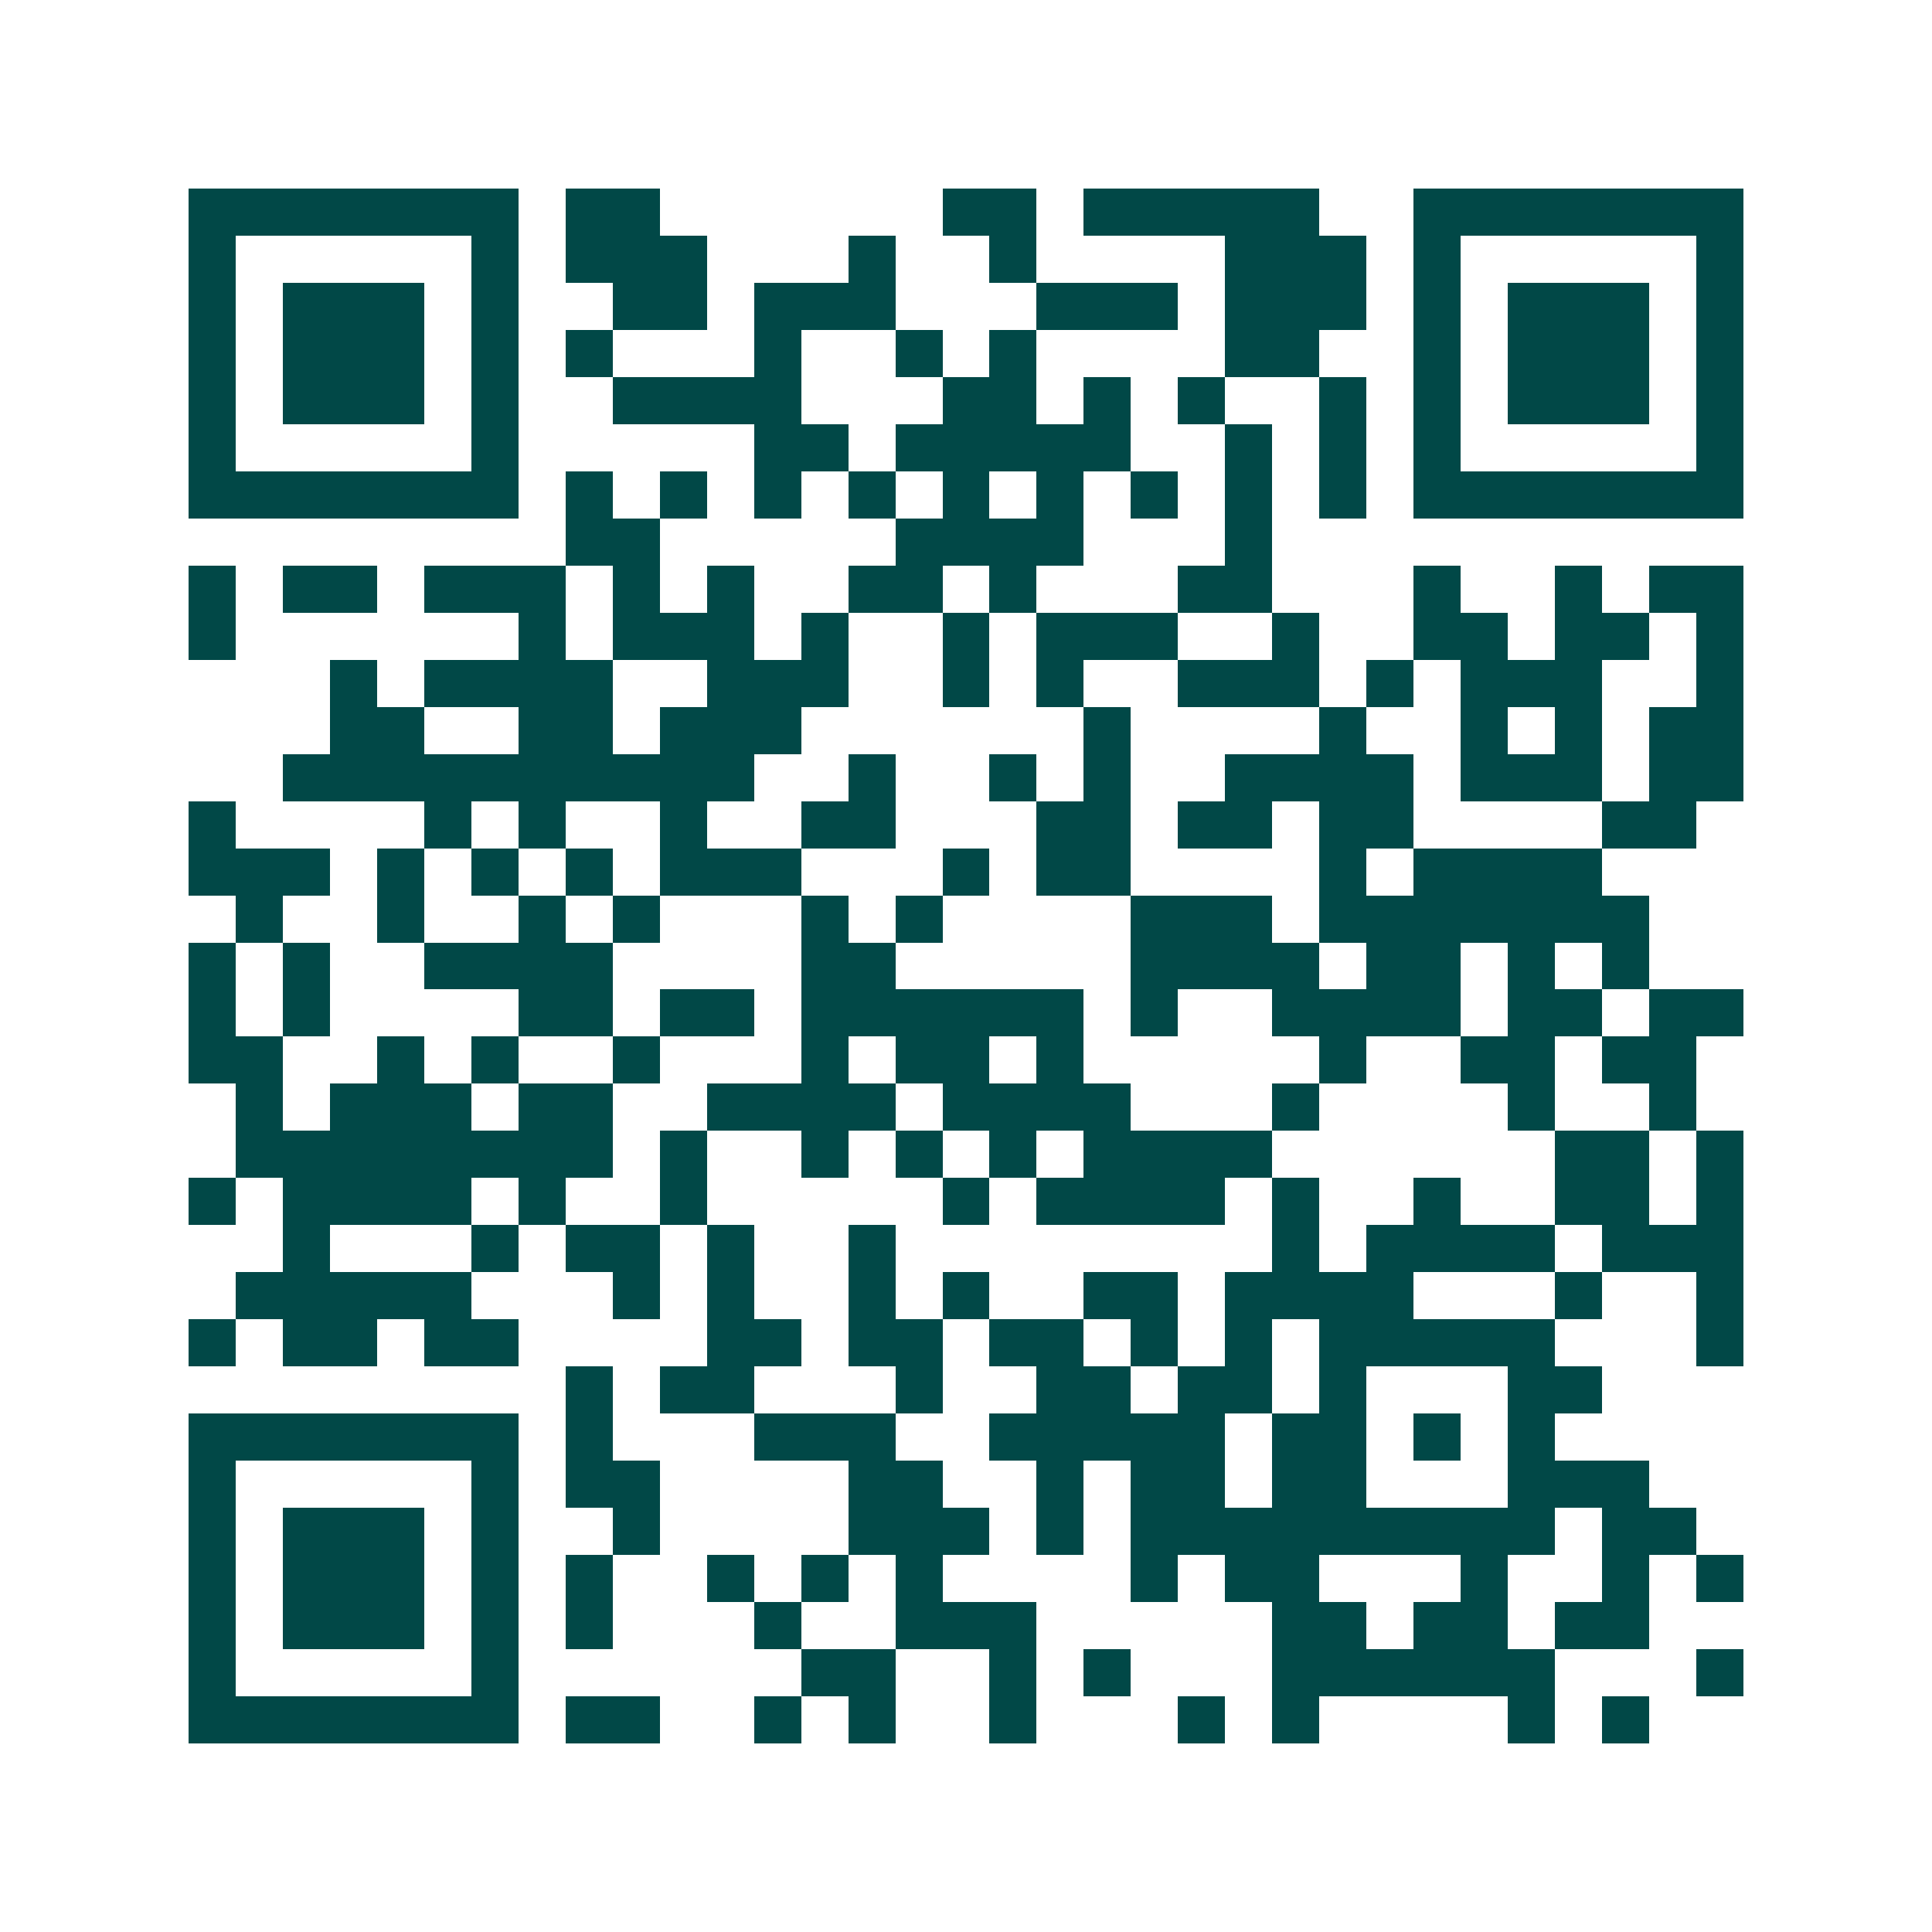 <svg xmlns="http://www.w3.org/2000/svg" width="200" height="200" viewBox="0 0 41 41" shape-rendering="crispEdges"><path fill="#ffffff" d="M0 0h41v41H0z"/><path stroke="#014847" d="M4 4.5h7m1 0h2m6 0h2m1 0h5m2 0h7M4 5.5h1m5 0h1m1 0h3m3 0h1m2 0h1m4 0h3m1 0h1m5 0h1M4 6.5h1m1 0h3m1 0h1m2 0h2m1 0h3m3 0h3m1 0h3m1 0h1m1 0h3m1 0h1M4 7.5h1m1 0h3m1 0h1m1 0h1m3 0h1m2 0h1m1 0h1m4 0h2m2 0h1m1 0h3m1 0h1M4 8.5h1m1 0h3m1 0h1m2 0h4m3 0h2m1 0h1m1 0h1m2 0h1m1 0h1m1 0h3m1 0h1M4 9.5h1m5 0h1m5 0h2m1 0h5m2 0h1m1 0h1m1 0h1m5 0h1M4 10.5h7m1 0h1m1 0h1m1 0h1m1 0h1m1 0h1m1 0h1m1 0h1m1 0h1m1 0h1m1 0h7M12 11.5h2m5 0h4m3 0h1M4 12.5h1m1 0h2m1 0h3m1 0h1m1 0h1m2 0h2m1 0h1m3 0h2m3 0h1m2 0h1m1 0h2M4 13.5h1m6 0h1m1 0h3m1 0h1m2 0h1m1 0h3m2 0h1m2 0h2m1 0h2m1 0h1M7 14.5h1m1 0h4m2 0h3m2 0h1m1 0h1m2 0h3m1 0h1m1 0h3m2 0h1M7 15.5h2m2 0h2m1 0h3m6 0h1m4 0h1m2 0h1m1 0h1m1 0h2M6 16.5h10m2 0h1m2 0h1m1 0h1m2 0h4m1 0h3m1 0h2M4 17.5h1m4 0h1m1 0h1m2 0h1m2 0h2m3 0h2m1 0h2m1 0h2m4 0h2M4 18.5h3m1 0h1m1 0h1m1 0h1m1 0h3m3 0h1m1 0h2m4 0h1m1 0h4M5 19.5h1m2 0h1m2 0h1m1 0h1m3 0h1m1 0h1m4 0h3m1 0h7M4 20.5h1m1 0h1m2 0h4m4 0h2m5 0h4m1 0h2m1 0h1m1 0h1M4 21.5h1m1 0h1m4 0h2m1 0h2m1 0h6m1 0h1m2 0h4m1 0h2m1 0h2M4 22.5h2m2 0h1m1 0h1m2 0h1m3 0h1m1 0h2m1 0h1m5 0h1m2 0h2m1 0h2M5 23.5h1m1 0h3m1 0h2m2 0h4m1 0h4m3 0h1m4 0h1m2 0h1M5 24.5h8m1 0h1m2 0h1m1 0h1m1 0h1m1 0h4m6 0h2m1 0h1M4 25.5h1m1 0h4m1 0h1m2 0h1m5 0h1m1 0h4m1 0h1m2 0h1m2 0h2m1 0h1M6 26.5h1m3 0h1m1 0h2m1 0h1m2 0h1m8 0h1m1 0h4m1 0h3M5 27.5h5m3 0h1m1 0h1m2 0h1m1 0h1m2 0h2m1 0h4m3 0h1m2 0h1M4 28.5h1m1 0h2m1 0h2m4 0h2m1 0h2m1 0h2m1 0h1m1 0h1m1 0h5m3 0h1M12 29.5h1m1 0h2m3 0h1m2 0h2m1 0h2m1 0h1m3 0h2M4 30.5h7m1 0h1m3 0h3m2 0h5m1 0h2m1 0h1m1 0h1M4 31.5h1m5 0h1m1 0h2m4 0h2m2 0h1m1 0h2m1 0h2m3 0h3M4 32.5h1m1 0h3m1 0h1m2 0h1m4 0h3m1 0h1m1 0h9m1 0h2M4 33.5h1m1 0h3m1 0h1m1 0h1m2 0h1m1 0h1m1 0h1m4 0h1m1 0h2m3 0h1m2 0h1m1 0h1M4 34.5h1m1 0h3m1 0h1m1 0h1m3 0h1m2 0h3m5 0h2m1 0h2m1 0h2M4 35.5h1m5 0h1m6 0h2m2 0h1m1 0h1m3 0h6m3 0h1M4 36.5h7m1 0h2m2 0h1m1 0h1m2 0h1m3 0h1m1 0h1m4 0h1m1 0h1"/></svg>
